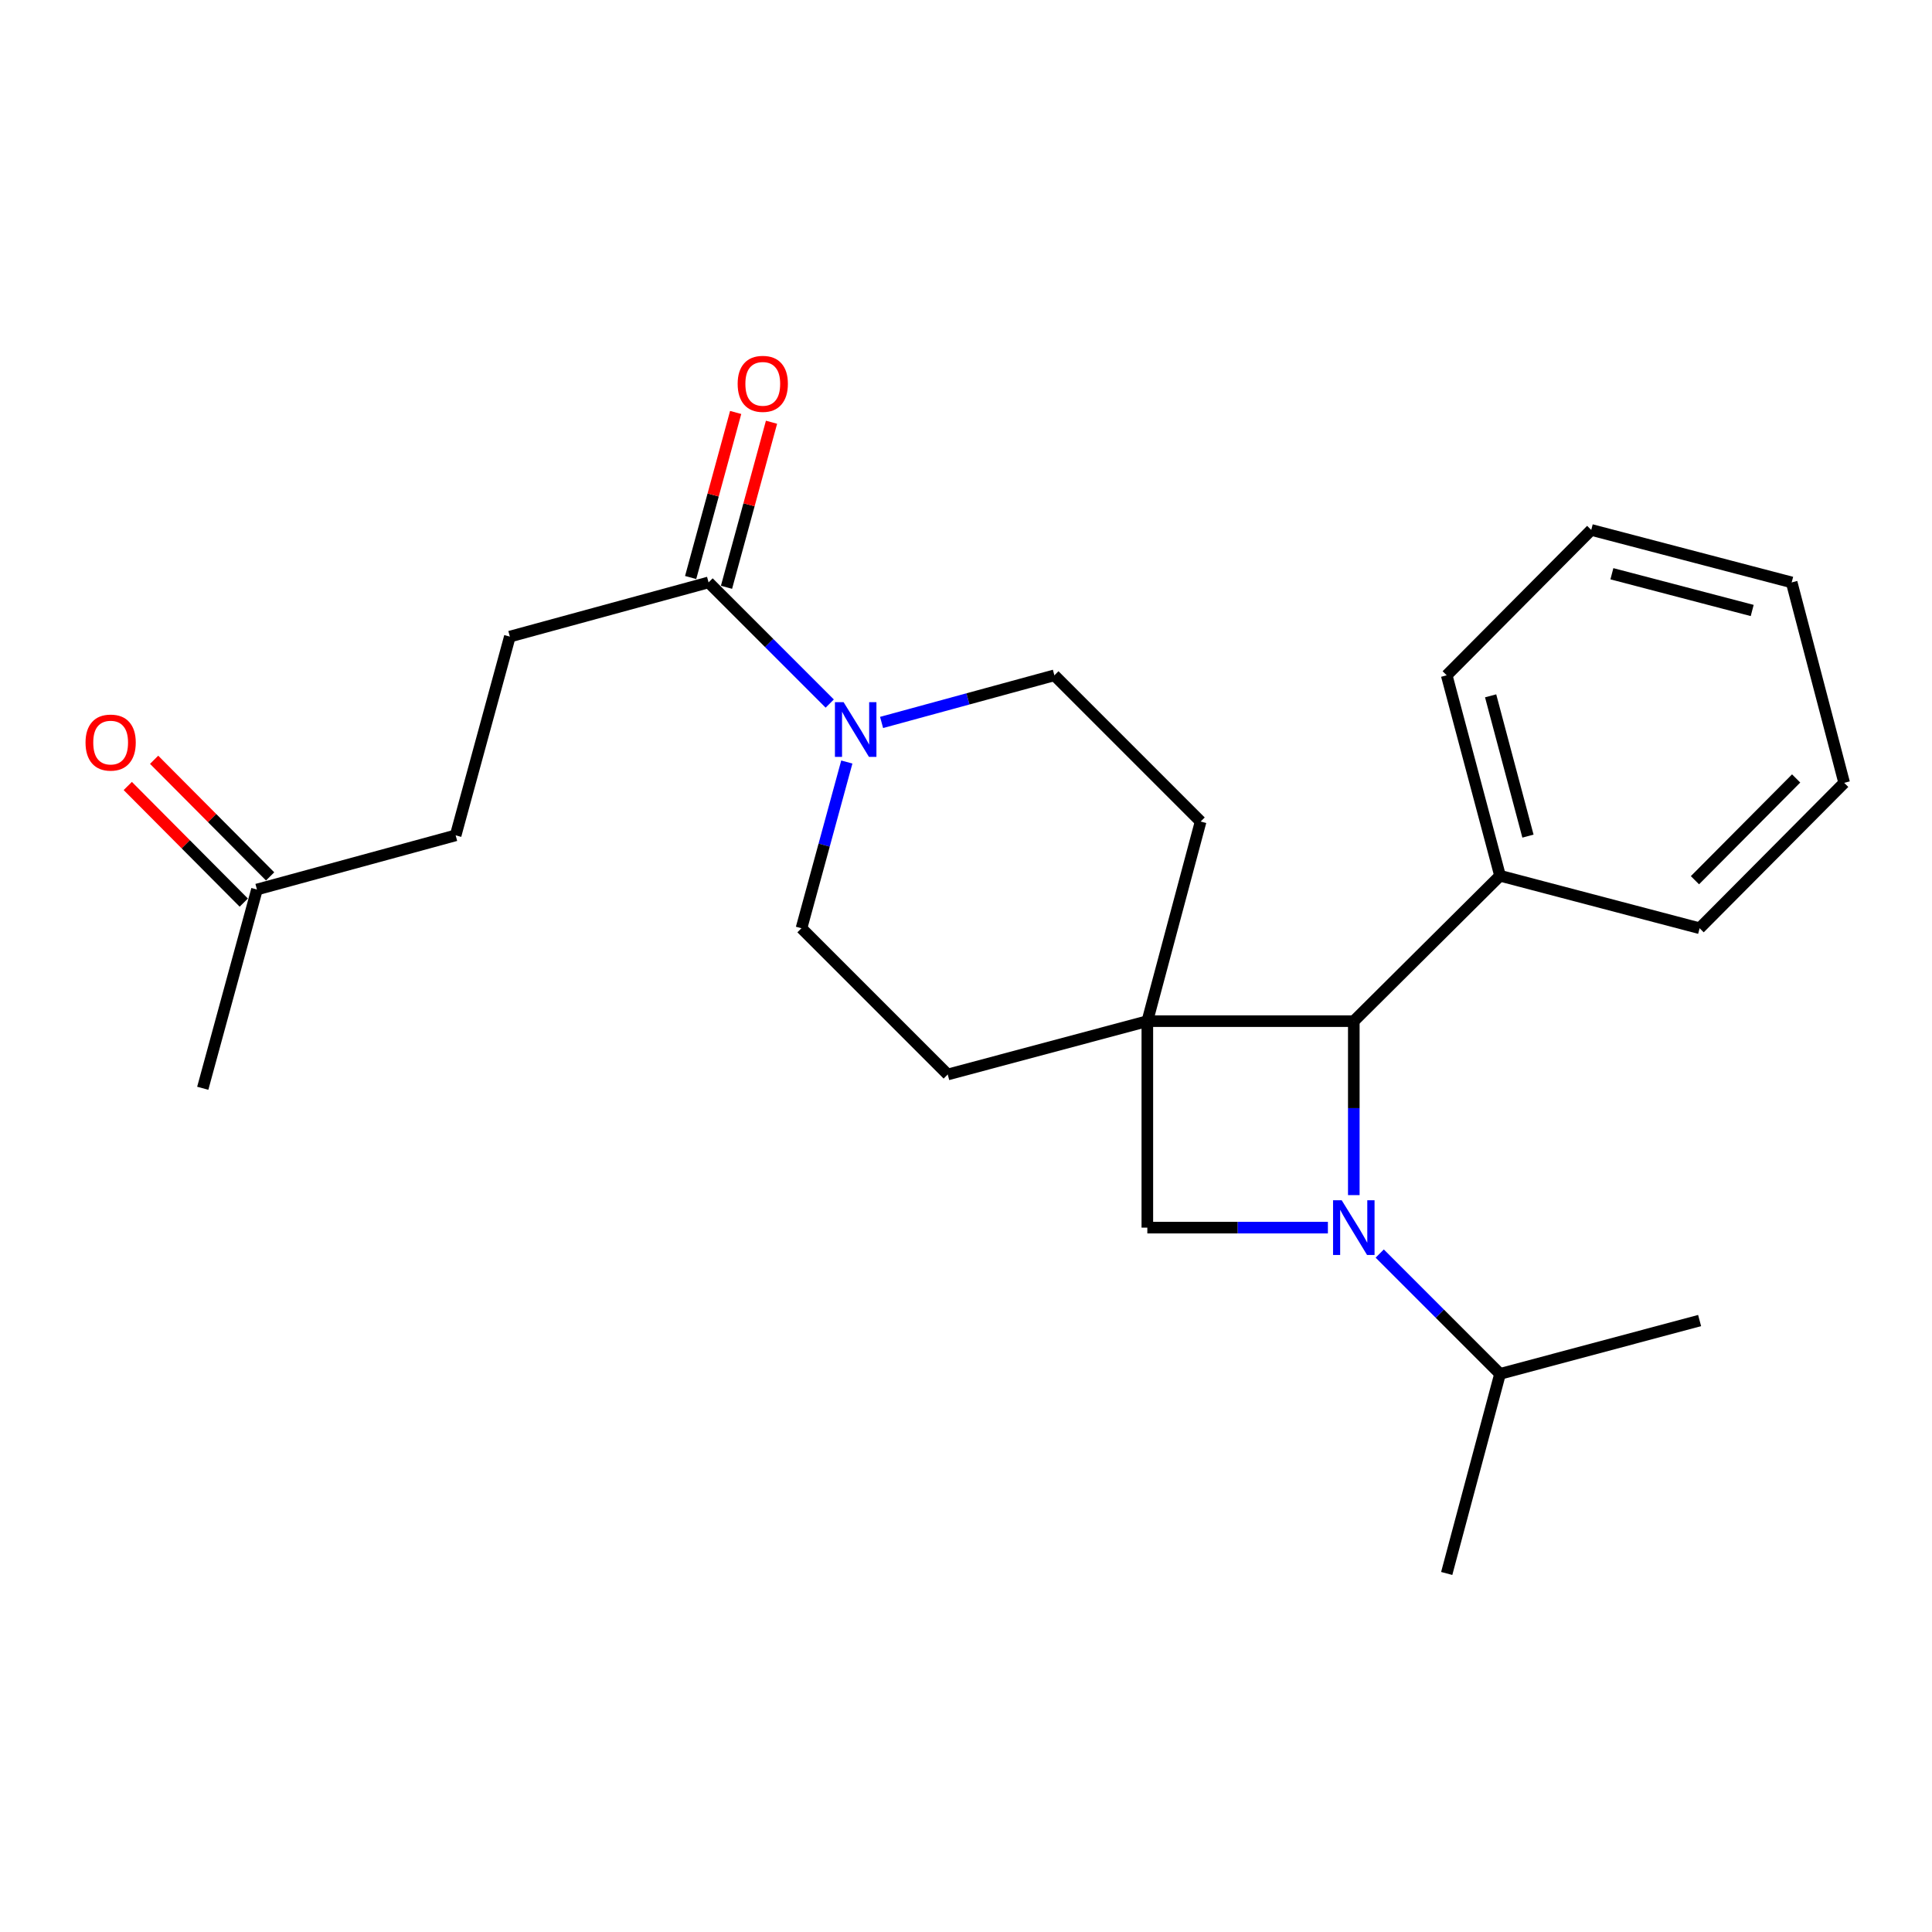 <?xml version='1.0' encoding='iso-8859-1'?>
<svg version='1.1' baseProfile='full'
              xmlns='http://www.w3.org/2000/svg'
                      xmlns:rdkit='http://www.rdkit.org/xml'
                      xmlns:xlink='http://www.w3.org/1999/xlink'
                  xml:space='preserve'
width='1000px' height='1000px' viewBox='0 0 1000 1000'>
<!-- END OF HEADER -->
<rect style='opacity:1.0;fill:#FFFFFF;stroke:none' width='1000' height='1000' x='0' y='0'> </rect>
<path class='bond-1' d='M 700.726,618.589 L 700.726,573.567' style='fill:none;fill-rule:evenodd;stroke:#0000FF;stroke-width:6px;stroke-linecap:butt;stroke-linejoin:miter;stroke-opacity:1' />
<path class='bond-1' d='M 700.726,573.567 L 700.726,528.544' style='fill:none;fill-rule:evenodd;stroke:#000000;stroke-width:6px;stroke-linecap:butt;stroke-linejoin:miter;stroke-opacity:1' />
<path class='bond-2' d='M 687.315,635.421 L 640.587,635.421' style='fill:none;fill-rule:evenodd;stroke:#0000FF;stroke-width:6px;stroke-linecap:butt;stroke-linejoin:miter;stroke-opacity:1' />
<path class='bond-2' d='M 640.587,635.421 L 593.859,635.421' style='fill:none;fill-rule:evenodd;stroke:#000000;stroke-width:6px;stroke-linecap:butt;stroke-linejoin:miter;stroke-opacity:1' />
<path class='bond-7' d='M 714.142,648.838 L 745.281,679.976' style='fill:none;fill-rule:evenodd;stroke:#0000FF;stroke-width:6px;stroke-linecap:butt;stroke-linejoin:miter;stroke-opacity:1' />
<path class='bond-7' d='M 745.281,679.976 L 776.42,711.115' style='fill:none;fill-rule:evenodd;stroke:#000000;stroke-width:6px;stroke-linecap:butt;stroke-linejoin:miter;stroke-opacity:1' />
<path class='bond-0' d='M 593.859,528.544 L 593.859,635.421' style='fill:none;fill-rule:evenodd;stroke:#000000;stroke-width:6px;stroke-linecap:butt;stroke-linejoin:miter;stroke-opacity:1' />
<path class='bond-5' d='M 593.859,528.544 L 490.541,556.148' style='fill:none;fill-rule:evenodd;stroke:#000000;stroke-width:6px;stroke-linecap:butt;stroke-linejoin:miter;stroke-opacity:1' />
<path class='bond-6' d='M 593.859,528.544 L 621.442,425.236' style='fill:none;fill-rule:evenodd;stroke:#000000;stroke-width:6px;stroke-linecap:butt;stroke-linejoin:miter;stroke-opacity:1' />
<path class='bond-24' d='M 593.859,528.544 L 700.726,528.544' style='fill:none;fill-rule:evenodd;stroke:#000000;stroke-width:6px;stroke-linecap:butt;stroke-linejoin:miter;stroke-opacity:1' />
<path class='bond-10' d='M 700.726,528.544 L 776.42,453.288' style='fill:none;fill-rule:evenodd;stroke:#000000;stroke-width:6px;stroke-linecap:butt;stroke-linejoin:miter;stroke-opacity:1' />
<path class='bond-3' d='M 456.305,373.938 L 501.026,361.74' style='fill:none;fill-rule:evenodd;stroke:#0000FF;stroke-width:6px;stroke-linecap:butt;stroke-linejoin:miter;stroke-opacity:1' />
<path class='bond-3' d='M 501.026,361.74 L 545.748,349.542' style='fill:none;fill-rule:evenodd;stroke:#000000;stroke-width:6px;stroke-linecap:butt;stroke-linejoin:miter;stroke-opacity:1' />
<path class='bond-4' d='M 429.467,364.163 L 398.112,332.807' style='fill:none;fill-rule:evenodd;stroke:#0000FF;stroke-width:6px;stroke-linecap:butt;stroke-linejoin:miter;stroke-opacity:1' />
<path class='bond-4' d='M 398.112,332.807 L 366.757,301.452' style='fill:none;fill-rule:evenodd;stroke:#000000;stroke-width:6px;stroke-linecap:butt;stroke-linejoin:miter;stroke-opacity:1' />
<path class='bond-25' d='M 438.311,394.42 L 426.579,437.437' style='fill:none;fill-rule:evenodd;stroke:#0000FF;stroke-width:6px;stroke-linecap:butt;stroke-linejoin:miter;stroke-opacity:1' />
<path class='bond-25' d='M 426.579,437.437 L 414.847,480.454' style='fill:none;fill-rule:evenodd;stroke:#000000;stroke-width:6px;stroke-linecap:butt;stroke-linejoin:miter;stroke-opacity:1' />
<path class='bond-11' d='M 376.036,303.983 L 387.686,261.266' style='fill:none;fill-rule:evenodd;stroke:#000000;stroke-width:6px;stroke-linecap:butt;stroke-linejoin:miter;stroke-opacity:1' />
<path class='bond-11' d='M 387.686,261.266 L 399.336,218.549' style='fill:none;fill-rule:evenodd;stroke:#FF0000;stroke-width:6px;stroke-linecap:butt;stroke-linejoin:miter;stroke-opacity:1' />
<path class='bond-11' d='M 357.478,298.921 L 369.128,256.204' style='fill:none;fill-rule:evenodd;stroke:#000000;stroke-width:6px;stroke-linecap:butt;stroke-linejoin:miter;stroke-opacity:1' />
<path class='bond-11' d='M 369.128,256.204 L 380.778,213.488' style='fill:none;fill-rule:evenodd;stroke:#FF0000;stroke-width:6px;stroke-linecap:butt;stroke-linejoin:miter;stroke-opacity:1' />
<path class='bond-12' d='M 366.757,301.452 L 263.898,329.505' style='fill:none;fill-rule:evenodd;stroke:#000000;stroke-width:6px;stroke-linecap:butt;stroke-linejoin:miter;stroke-opacity:1' />
<path class='bond-8' d='M 490.541,556.148 L 414.847,480.454' style='fill:none;fill-rule:evenodd;stroke:#000000;stroke-width:6px;stroke-linecap:butt;stroke-linejoin:miter;stroke-opacity:1' />
<path class='bond-9' d='M 621.442,425.236 L 545.748,349.542' style='fill:none;fill-rule:evenodd;stroke:#000000;stroke-width:6px;stroke-linecap:butt;stroke-linejoin:miter;stroke-opacity:1' />
<path class='bond-18' d='M 776.42,711.115 L 879.717,683.511' style='fill:none;fill-rule:evenodd;stroke:#000000;stroke-width:6px;stroke-linecap:butt;stroke-linejoin:miter;stroke-opacity:1' />
<path class='bond-19' d='M 776.42,711.115 L 748.816,814.423' style='fill:none;fill-rule:evenodd;stroke:#000000;stroke-width:6px;stroke-linecap:butt;stroke-linejoin:miter;stroke-opacity:1' />
<path class='bond-16' d='M 776.42,453.288 L 748.816,349.542' style='fill:none;fill-rule:evenodd;stroke:#000000;stroke-width:6px;stroke-linecap:butt;stroke-linejoin:miter;stroke-opacity:1' />
<path class='bond-16' d='M 790.869,432.78 L 771.546,360.158' style='fill:none;fill-rule:evenodd;stroke:#000000;stroke-width:6px;stroke-linecap:butt;stroke-linejoin:miter;stroke-opacity:1' />
<path class='bond-17' d='M 776.42,453.288 L 879.717,480.454' style='fill:none;fill-rule:evenodd;stroke:#000000;stroke-width:6px;stroke-linecap:butt;stroke-linejoin:miter;stroke-opacity:1' />
<path class='bond-15' d='M 263.898,329.505 L 235.845,432.375' style='fill:none;fill-rule:evenodd;stroke:#000000;stroke-width:6px;stroke-linecap:butt;stroke-linejoin:miter;stroke-opacity:1' />
<path class='bond-13' d='M 66.136,406.825 L 96.157,437.007' style='fill:none;fill-rule:evenodd;stroke:#FF0000;stroke-width:6px;stroke-linecap:butt;stroke-linejoin:miter;stroke-opacity:1' />
<path class='bond-13' d='M 96.157,437.007 L 126.177,467.188' style='fill:none;fill-rule:evenodd;stroke:#000000;stroke-width:6px;stroke-linecap:butt;stroke-linejoin:miter;stroke-opacity:1' />
<path class='bond-13' d='M 79.774,393.26 L 109.795,423.441' style='fill:none;fill-rule:evenodd;stroke:#FF0000;stroke-width:6px;stroke-linecap:butt;stroke-linejoin:miter;stroke-opacity:1' />
<path class='bond-13' d='M 109.795,423.441 L 139.816,453.623' style='fill:none;fill-rule:evenodd;stroke:#000000;stroke-width:6px;stroke-linecap:butt;stroke-linejoin:miter;stroke-opacity:1' />
<path class='bond-14' d='M 132.997,460.406 L 235.845,432.375' style='fill:none;fill-rule:evenodd;stroke:#000000;stroke-width:6px;stroke-linecap:butt;stroke-linejoin:miter;stroke-opacity:1' />
<path class='bond-20' d='M 132.997,460.406 L 104.944,563.286' style='fill:none;fill-rule:evenodd;stroke:#000000;stroke-width:6px;stroke-linecap:butt;stroke-linejoin:miter;stroke-opacity:1' />
<path class='bond-21' d='M 748.816,349.542 L 823.623,274.287' style='fill:none;fill-rule:evenodd;stroke:#000000;stroke-width:6px;stroke-linecap:butt;stroke-linejoin:miter;stroke-opacity:1' />
<path class='bond-22' d='M 879.717,480.454 L 954.545,405.198' style='fill:none;fill-rule:evenodd;stroke:#000000;stroke-width:6px;stroke-linecap:butt;stroke-linejoin:miter;stroke-opacity:1' />
<path class='bond-22' d='M 877.301,455.602 L 929.681,402.924' style='fill:none;fill-rule:evenodd;stroke:#000000;stroke-width:6px;stroke-linecap:butt;stroke-linejoin:miter;stroke-opacity:1' />
<path class='bond-26' d='M 823.623,274.287 L 927.369,301.452' style='fill:none;fill-rule:evenodd;stroke:#000000;stroke-width:6px;stroke-linecap:butt;stroke-linejoin:miter;stroke-opacity:1' />
<path class='bond-26' d='M 834.312,296.97 L 906.935,315.986' style='fill:none;fill-rule:evenodd;stroke:#000000;stroke-width:6px;stroke-linecap:butt;stroke-linejoin:miter;stroke-opacity:1' />
<path class='bond-23' d='M 954.545,405.198 L 927.369,301.452' style='fill:none;fill-rule:evenodd;stroke:#000000;stroke-width:6px;stroke-linecap:butt;stroke-linejoin:miter;stroke-opacity:1' />
<path  class='atom-0' d='M 694.466 621.261
L 703.746 636.261
Q 704.666 637.741, 706.146 640.421
Q 707.626 643.101, 707.706 643.261
L 707.706 621.261
L 711.466 621.261
L 711.466 649.581
L 707.586 649.581
L 697.626 633.181
Q 696.466 631.261, 695.226 629.061
Q 694.026 626.861, 693.666 626.181
L 693.666 649.581
L 689.986 649.581
L 689.986 621.261
L 694.466 621.261
' fill='#0000FF'/>
<path  class='atom-4' d='M 436.639 363.435
L 445.919 378.435
Q 446.839 379.915, 448.319 382.595
Q 449.799 385.275, 449.879 385.435
L 449.879 363.435
L 453.639 363.435
L 453.639 391.755
L 449.759 391.755
L 439.799 375.355
Q 438.639 373.435, 437.399 371.235
Q 436.199 369.035, 435.839 368.355
L 435.839 391.755
L 432.159 391.755
L 432.159 363.435
L 436.639 363.435
' fill='#0000FF'/>
<path  class='atom-12' d='M 381.809 198.673
Q 381.809 191.873, 385.169 188.073
Q 388.529 184.273, 394.809 184.273
Q 401.089 184.273, 404.449 188.073
Q 407.809 191.873, 407.809 198.673
Q 407.809 205.553, 404.409 209.473
Q 401.009 213.353, 394.809 213.353
Q 388.569 213.353, 385.169 209.473
Q 381.809 205.593, 381.809 198.673
M 394.809 210.153
Q 399.129 210.153, 401.449 207.273
Q 403.809 204.353, 403.809 198.673
Q 403.809 193.113, 401.449 190.313
Q 399.129 187.473, 394.809 187.473
Q 390.489 187.473, 388.129 190.273
Q 385.809 193.073, 385.809 198.673
Q 385.809 204.393, 388.129 207.273
Q 390.489 210.153, 394.809 210.153
' fill='#FF0000'/>
<path  class='atom-14' d='M 44.271 384.354
Q 44.271 377.554, 47.631 373.754
Q 50.991 369.954, 57.271 369.954
Q 63.551 369.954, 66.911 373.754
Q 70.271 377.554, 70.271 384.354
Q 70.271 391.234, 66.871 395.154
Q 63.471 399.034, 57.271 399.034
Q 51.031 399.034, 47.631 395.154
Q 44.271 391.274, 44.271 384.354
M 57.271 395.834
Q 61.591 395.834, 63.911 392.954
Q 66.271 390.034, 66.271 384.354
Q 66.271 378.794, 63.911 375.994
Q 61.591 373.154, 57.271 373.154
Q 52.951 373.154, 50.591 375.954
Q 48.271 378.754, 48.271 384.354
Q 48.271 390.074, 50.591 392.954
Q 52.951 395.834, 57.271 395.834
' fill='#FF0000'/>
</svg>
